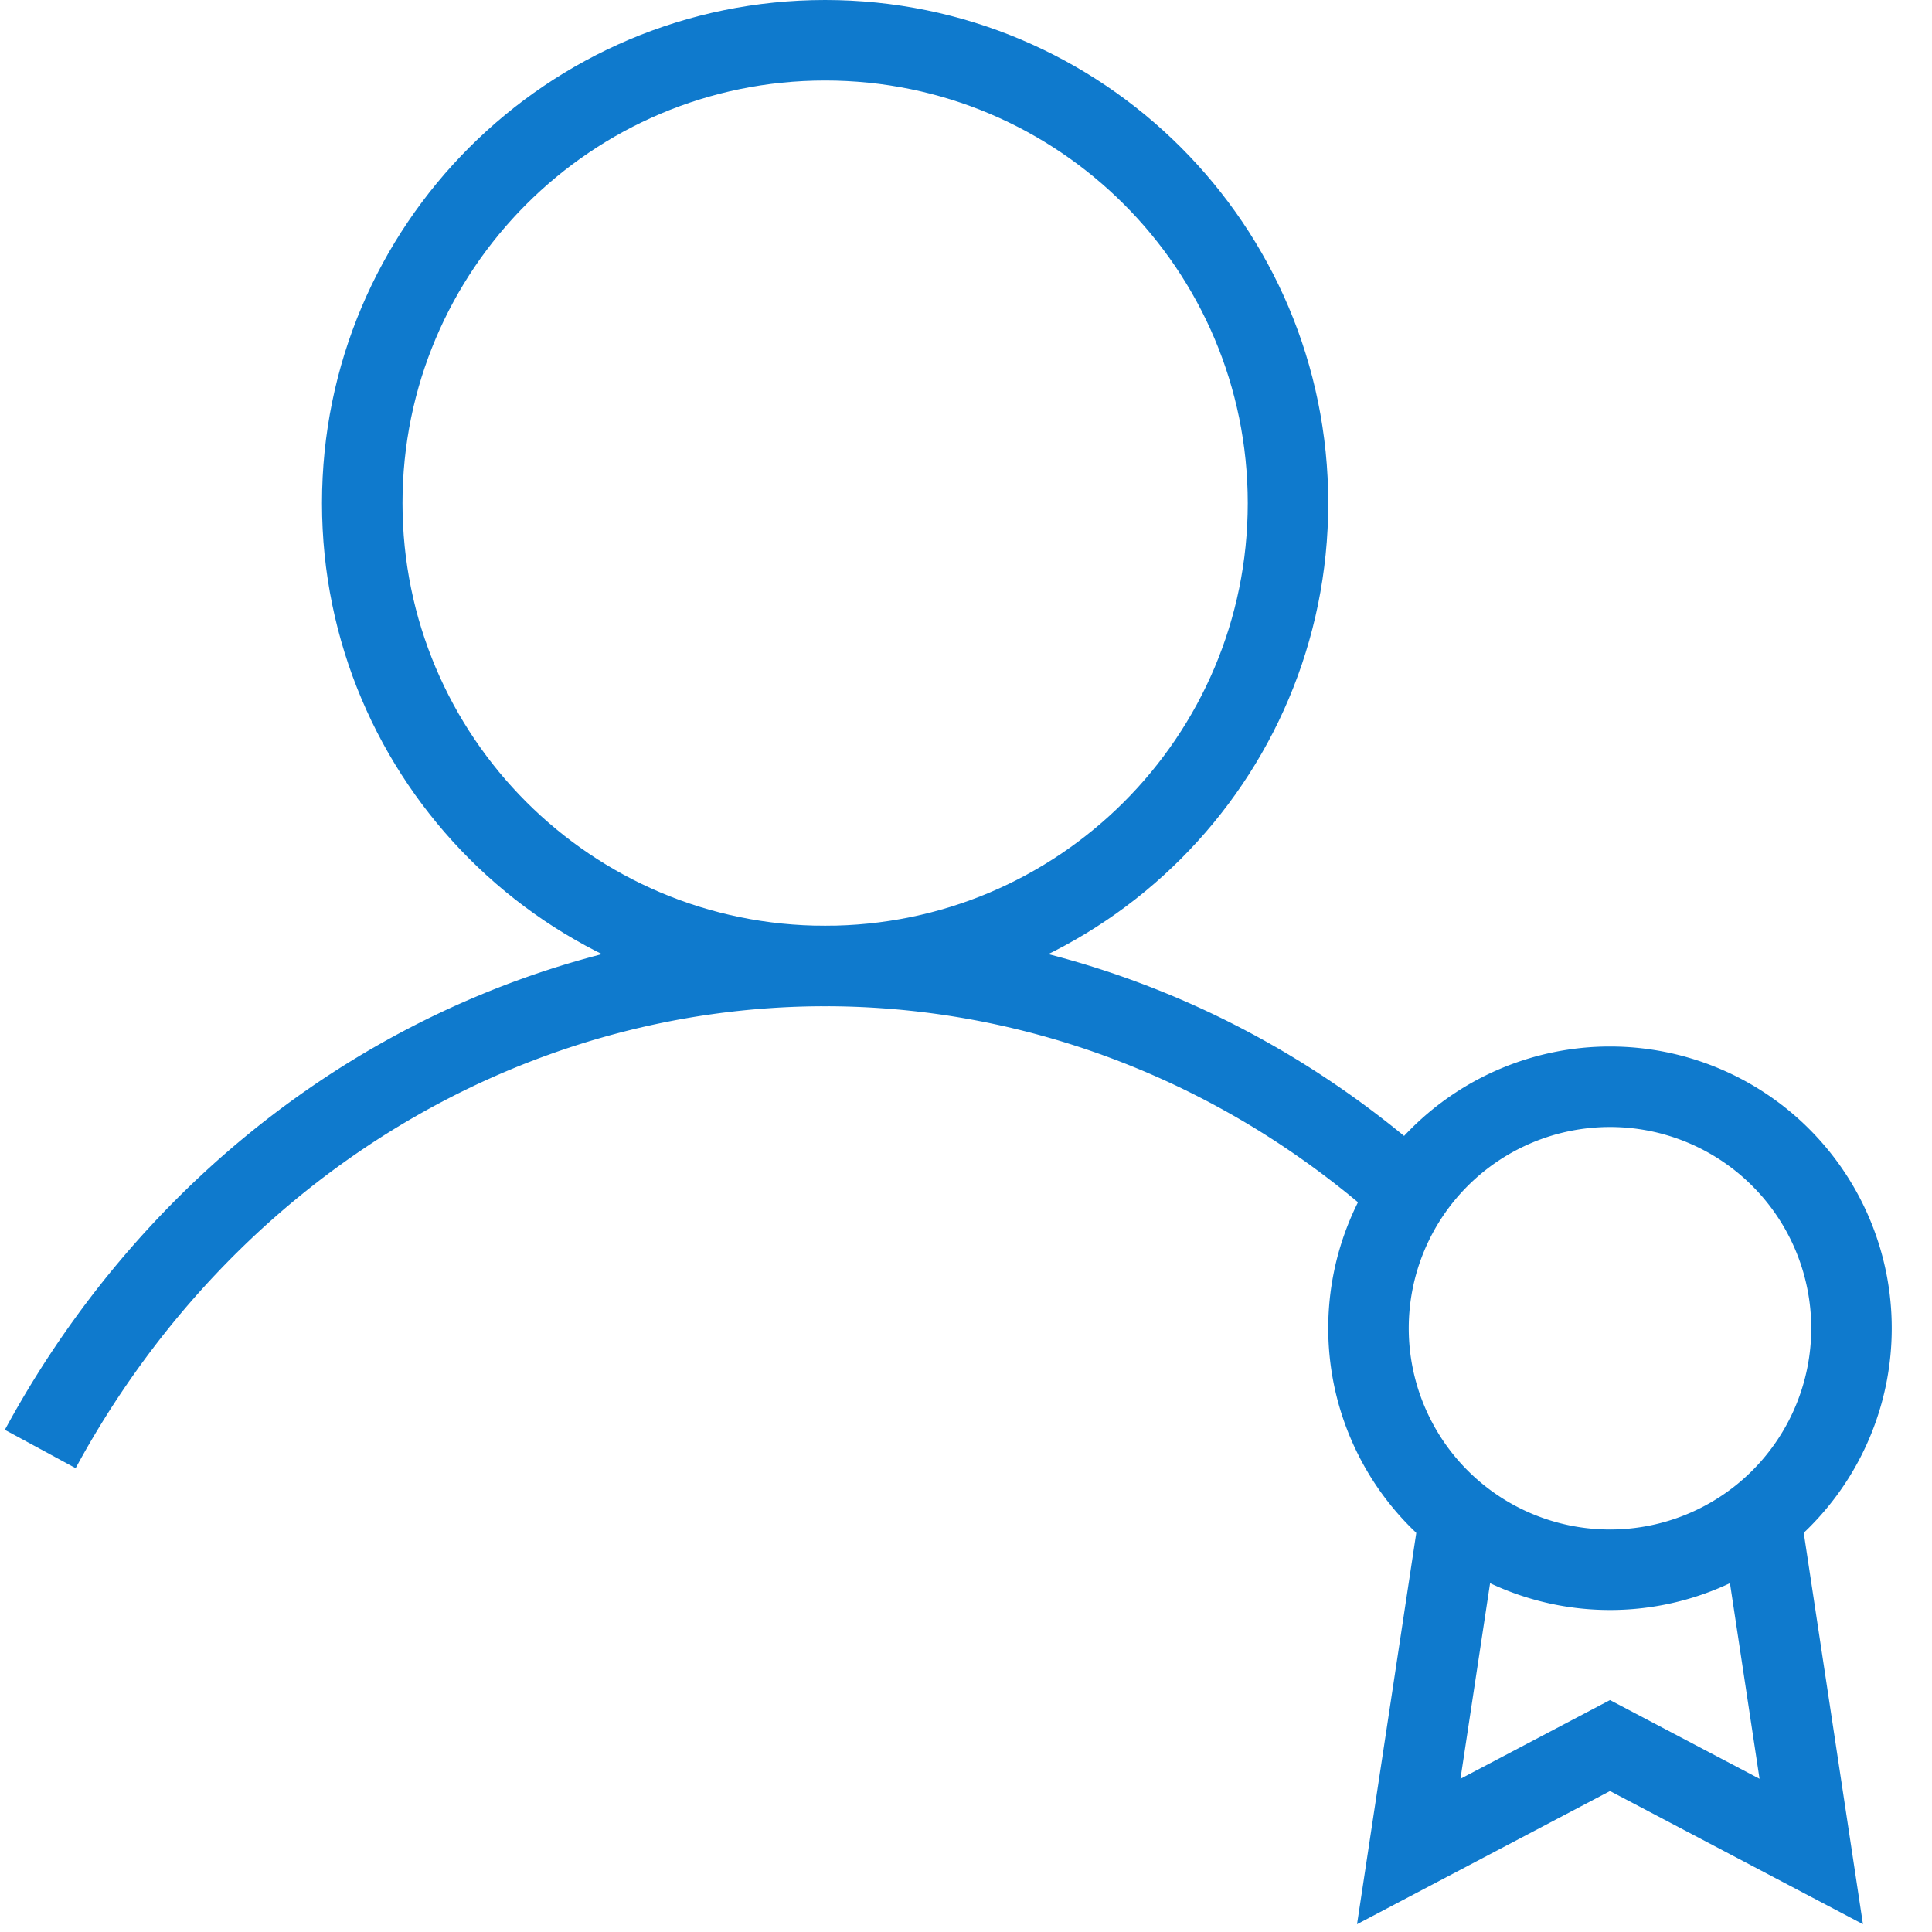<svg width="48" height="48" viewBox="0 0 48 48" fill="none" xmlns="http://www.w3.org/2000/svg">
    <path d="M40 39a6 6 0 1 0 0-12 6 6 0 0 0 0 12z" stroke="#0F7ACD" stroke-width="2"/>
    <path d="M36.21 38.009 35 46l5-2.632L45 46l-1.21-8" stroke="#0F7ACD" stroke-width="2"/>
    <path d="M20.5 24C26.851 24 32 18.851 32 12.5S26.851 1 20.5 1 9 6.149 9 12.5 14.149 24 20.5 24z" stroke="#0F7ACD" stroke-width="2" stroke-miterlimit="10"/>
    <path d="M1 36c1.976-3.648 4.818-6.678 8.241-8.785C12.664 25.11 16.547 24 20.5 24c3.953 0 7.836 1.109 11.259 3.215A22.563 22.563 0 0 1 35 29.64" stroke="#0F7ACD" stroke-width="2" stroke-linejoin="round"/>
</svg>
